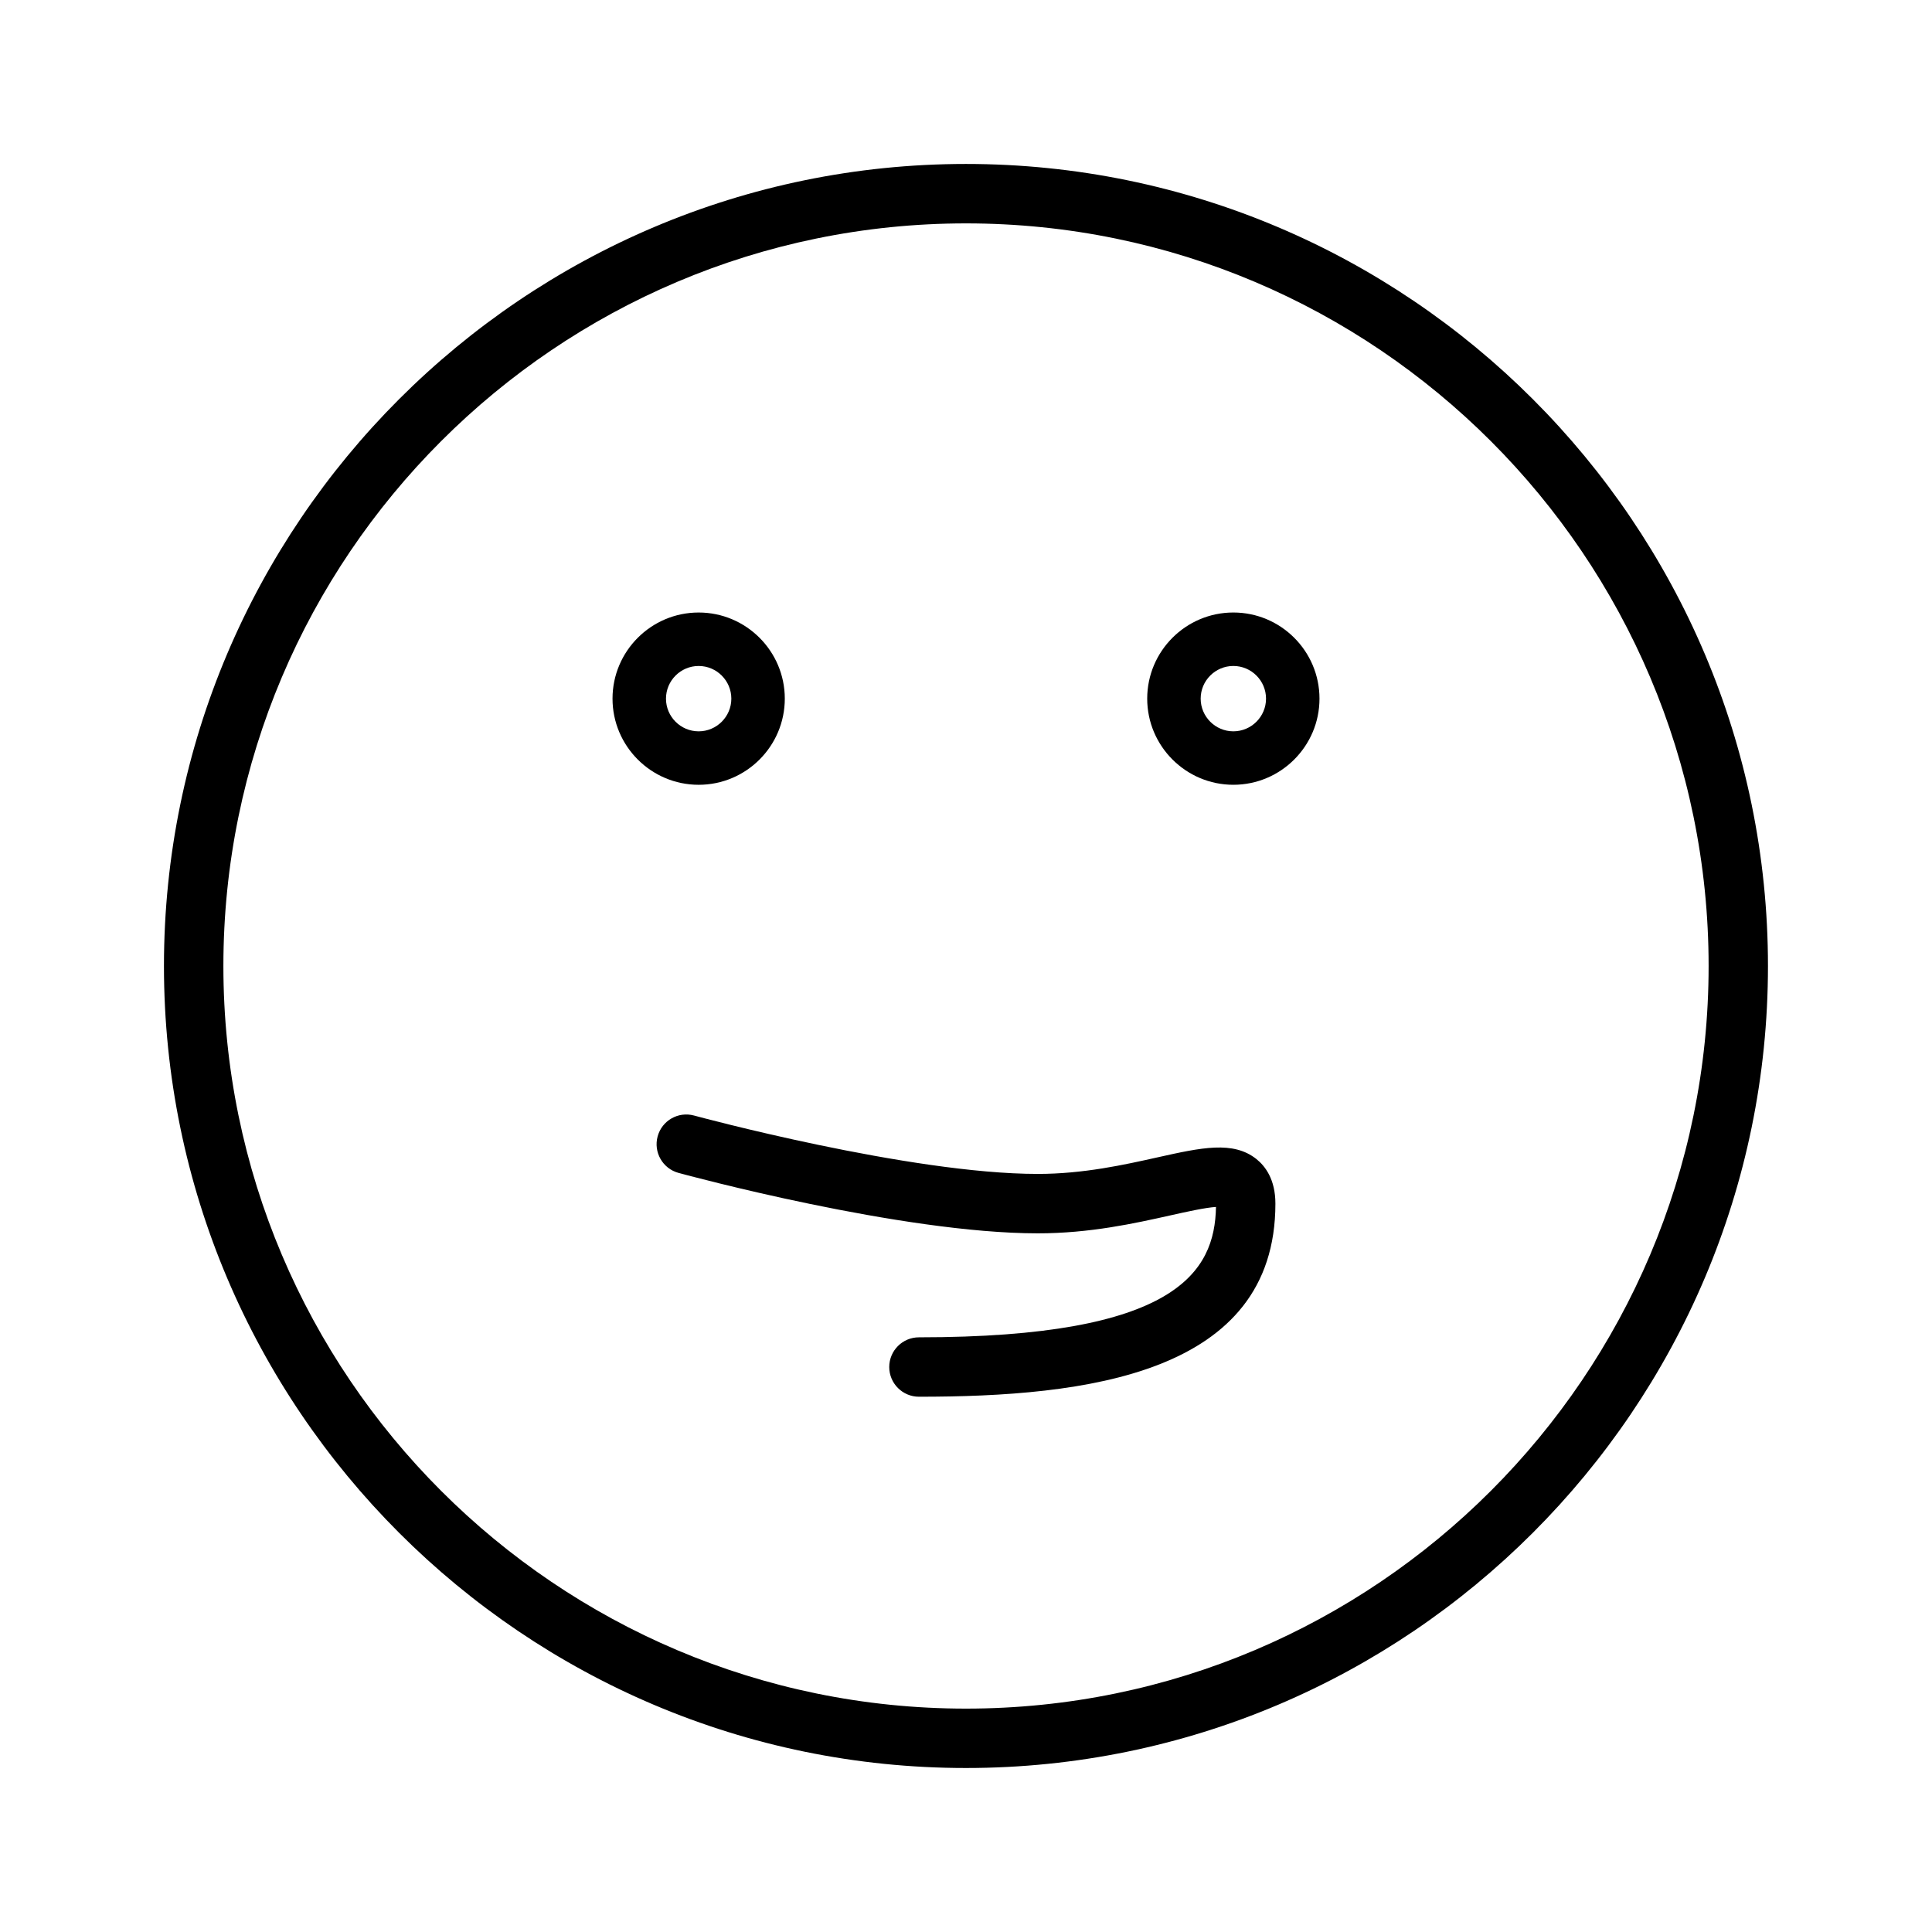<?xml version="1.0" encoding="UTF-8"?>
<!-- Uploaded to: ICON Repo, www.iconrepo.com, Generator: ICON Repo Mixer Tools -->
<svg fill="#000000" width="800px" height="800px" version="1.1" viewBox="144 144 512 512" xmlns="http://www.w3.org/2000/svg">
 <g>
  <path d="m400 187.45c-117.2 0-212.55 95.348-212.55 212.55s95.348 212.54 212.54 212.54c117.2 0 212.54-95.348 212.54-212.54 0.004-117.2-95.344-212.55-212.54-212.55zm0 409.35c-108.52 0-196.8-88.285-196.8-196.8s88.285-196.8 196.8-196.8 196.8 88.285 196.8 196.8-88.285 196.8-196.8 196.8z"/>
  <path d="m351.98 329.15c0-12.586-10.242-22.828-22.828-22.828-12.586 0-22.828 10.242-22.828 22.828 0 12.586 10.242 22.828 22.828 22.828 12.586 0.004 22.828-10.238 22.828-22.828zm-31.488 0c0-4.769 3.891-8.66 8.66-8.66 4.769 0 8.66 3.891 8.66 8.66 0 4.769-3.891 8.66-8.66 8.66-4.773 0-8.66-3.887-8.66-8.66z"/>
  <path d="m470.85 306.32c-12.586 0-22.828 10.242-22.828 22.828 0 12.586 10.25 22.828 22.828 22.828s22.828-10.242 22.828-22.828c0-12.586-10.242-22.828-22.828-22.828zm0 31.488c-4.769 0-8.66-3.891-8.66-8.66 0-4.769 3.883-8.66 8.66-8.66s8.66 3.891 8.66 8.66c0 4.773-3.891 8.66-8.66 8.66z"/>
  <path d="m477 451.19c-6.172-4.938-14.586-3.078-26.238-0.48-8.77 1.961-19.68 4.391-31.734 4.391-33.953 0-90.52-15.312-91.078-15.469-4.219-1.148-8.527 1.324-9.668 5.527-1.141 4.195 1.332 8.527 5.527 9.668 2.394 0.652 59.152 16.02 95.219 16.02 13.793 0 25.641-2.637 35.156-4.762 4.211-0.945 9.25-2.062 12.066-2.234-0.324 17.23-10.492 34.551-78.719 34.551-4.344 0-7.871 3.527-7.871 7.871s3.527 7.871 7.871 7.871c43.98 0 94.465-5.816 94.465-51.168 0.008-6.426-2.715-9.953-4.996-11.785z"/>
 </g>
</svg>